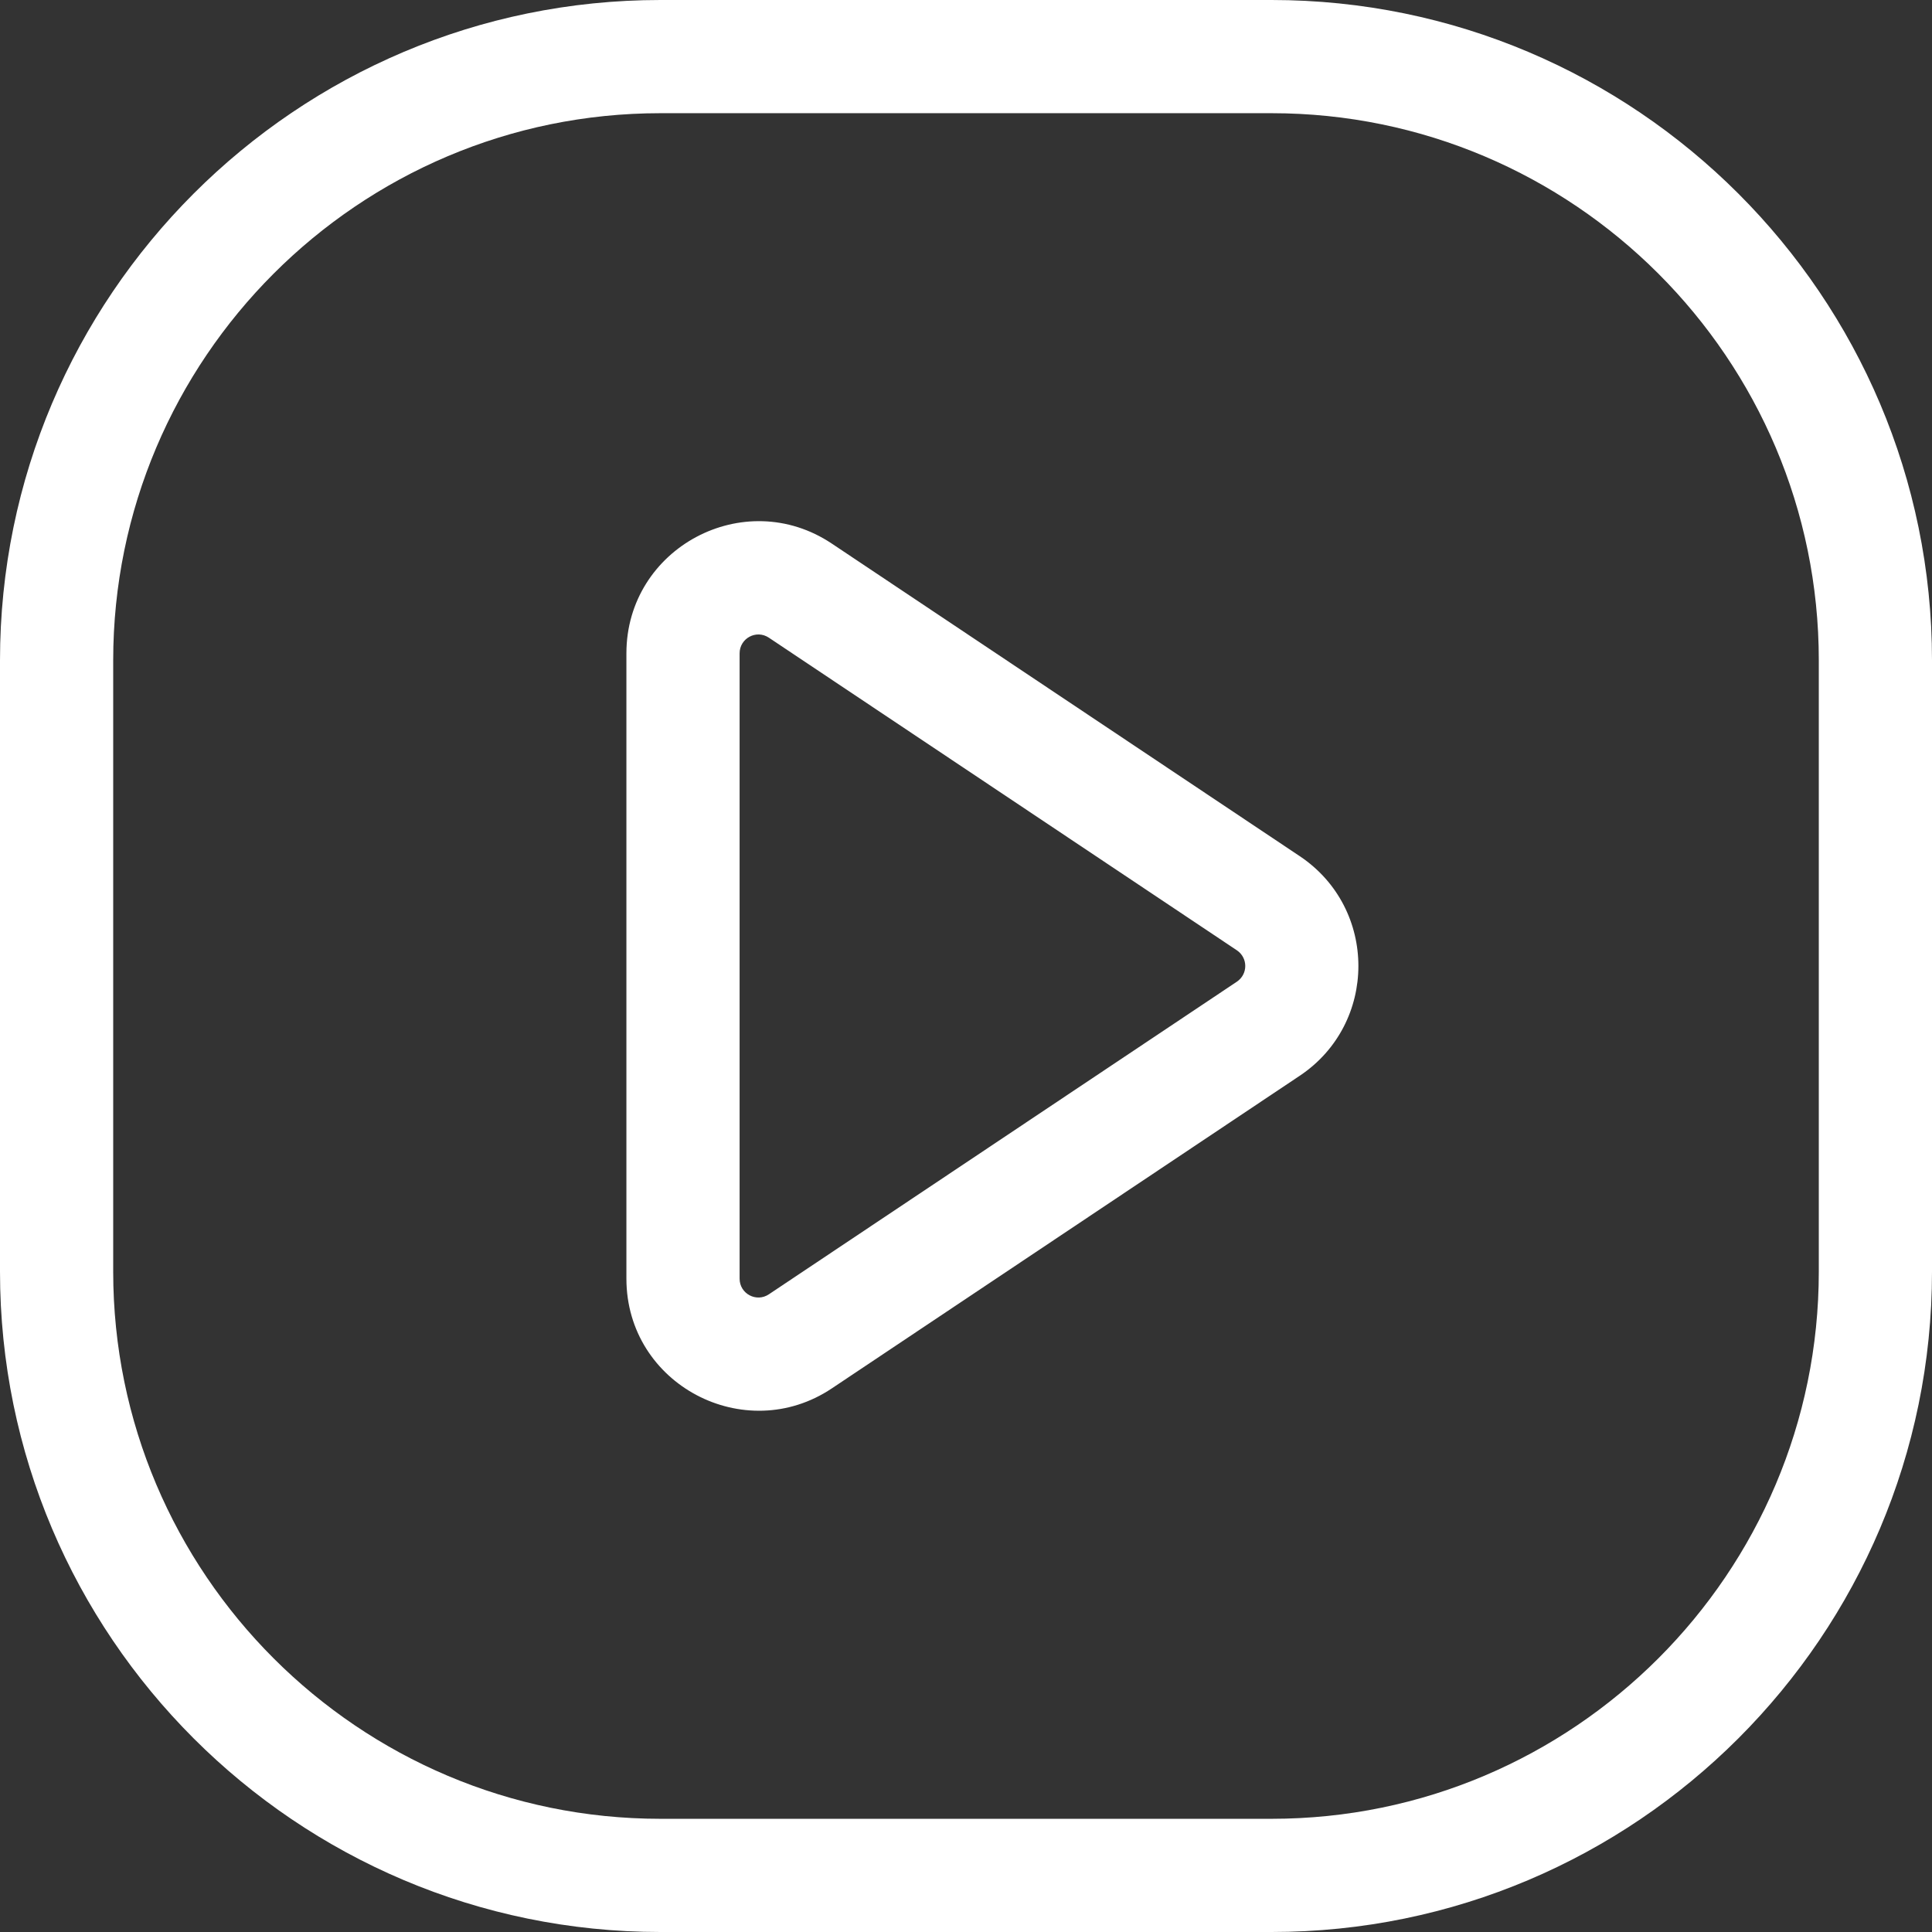 <svg width="22" height="22" viewBox="0 0 22 22" fill="none" xmlns="http://www.w3.org/2000/svg">
<rect x="0" y="0" width="22" height="22" fill="#333333" stroke="none"/>
<path d="M14.48 0H7.52C3.373 0 0 3.373 0 7.52V14.48C0 18.627 3.373 22 7.52 22H14.48C18.627 22 22 18.627 22 14.48V7.52C22 3.373 18.627 0 14.48 0ZM20.711 14.48C20.711 17.916 17.916 20.711 14.48 20.711H7.52C4.084 20.711 1.289 17.916 1.289 14.48V7.52C1.289 4.084 4.084 1.289 7.52 1.289H14.48C17.916 1.289 20.711 4.084 20.711 7.52V14.48Z" fill="white"/>
<path d="M14.8 9.749L9.472 6.19C8.474 5.523 7.133 6.24 7.133 7.44V14.56C7.133 15.767 8.482 16.472 9.472 15.81L14.8 12.25C15.69 11.656 15.692 10.345 14.8 9.749ZM14.084 11.179L8.756 14.738C8.614 14.834 8.422 14.733 8.422 14.56V7.44C8.422 7.269 8.612 7.165 8.756 7.262L14.084 10.821C14.212 10.907 14.212 11.093 14.084 11.179Z" fill="white"/>
</svg>
